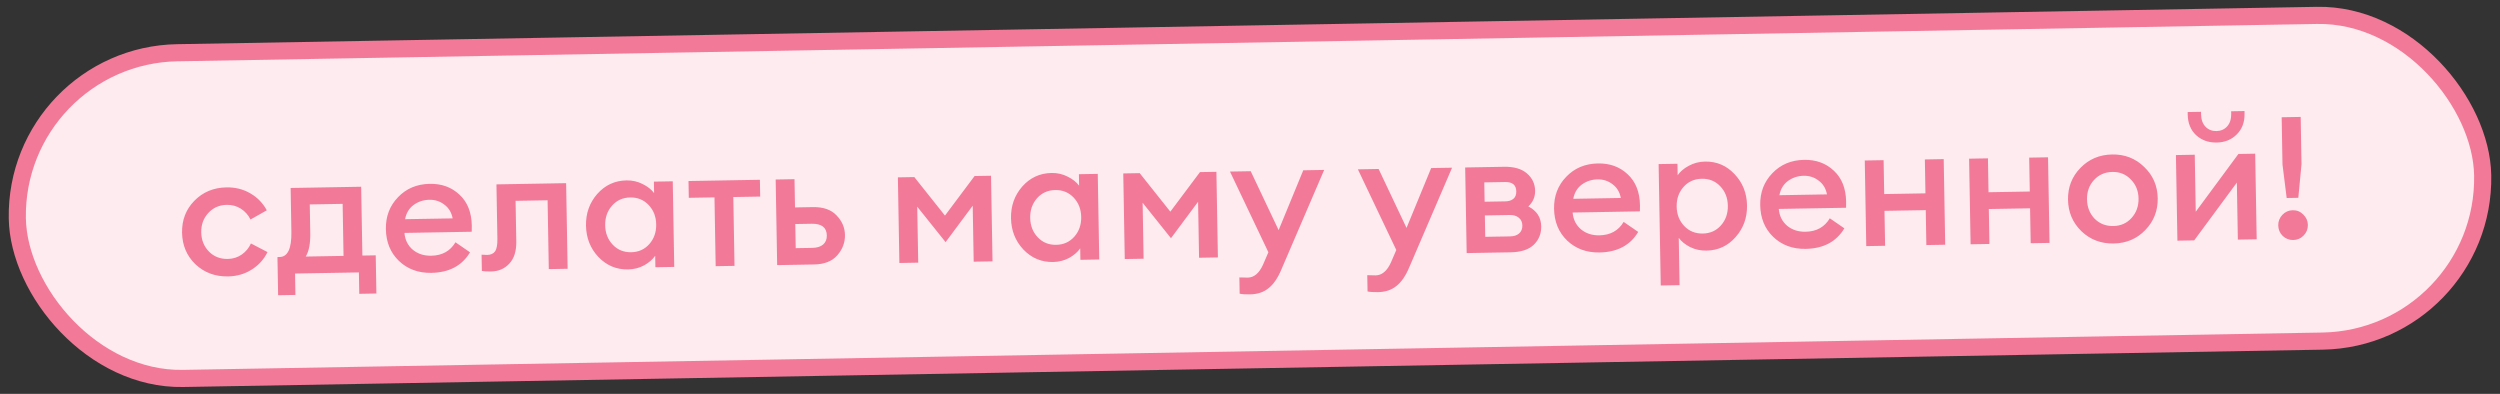 <?xml version="1.0" encoding="UTF-8"?> <svg xmlns="http://www.w3.org/2000/svg" width="292" height="46" viewBox="0 0 292 46" fill="none"><rect x="0" y="0" width="292" height="46" fill="#333333" stroke="none"/> <rect x="1.69" y="6.492" width="288" height="38.048" rx="19.024" transform="rotate(-1 1.69 6.492)" fill="#FDEBEF" stroke="#F27997" stroke-width="2"></rect> <path d="M26.635 32.285C25.129 32.311 23.86 31.84 22.83 30.871C21.812 29.888 21.291 28.657 21.265 27.178C21.239 25.698 21.718 24.456 22.7 23.452C23.696 22.434 24.947 21.913 26.454 21.886C27.48 21.868 28.404 22.099 29.226 22.578C30.061 23.057 30.706 23.719 31.161 24.564L29.259 25.638C28.997 25.109 28.623 24.689 28.137 24.377C27.652 24.066 27.102 23.915 26.489 23.926C25.609 23.941 24.888 24.261 24.326 24.884C23.763 25.494 23.489 26.245 23.505 27.139C23.52 28.032 23.82 28.78 24.404 29.383C24.988 29.973 25.72 30.26 26.599 30.245C27.213 30.234 27.756 30.065 28.231 29.736C28.705 29.408 29.064 28.975 29.308 28.437L31.246 29.444C30.821 30.305 30.2 30.989 29.382 31.497C28.577 32.004 27.662 32.267 26.635 32.285ZM32.407 30.023L32.667 30.019C33.613 30.003 34.07 29.014 34.035 27.055L33.946 21.956L42.185 21.812L42.325 29.85L43.885 29.823L43.963 34.282L41.963 34.317L41.92 31.818L34.461 31.948L34.505 34.448L32.485 34.483L32.407 30.023ZM36.18 23.877L36.239 27.236C36.26 28.449 36.083 29.359 35.706 29.966L40.126 29.889L40.02 23.81L36.18 23.877ZM50.38 31.87C48.861 31.897 47.599 31.432 46.596 30.476C45.605 29.52 45.097 28.282 45.071 26.762C45.045 25.282 45.517 24.041 46.486 23.037C47.455 22.02 48.693 21.498 50.199 21.472C51.586 21.448 52.74 21.867 53.661 22.732C54.597 23.595 55.078 24.8 55.105 26.347C55.109 26.613 55.107 26.854 55.097 27.067L47.239 27.204C47.306 28.017 47.631 28.671 48.213 29.168C48.795 29.651 49.512 29.885 50.366 29.87C51.645 29.848 52.59 29.325 53.199 28.3L54.899 29.471C53.967 31.034 52.46 31.834 50.38 31.87ZM47.311 25.603L52.87 25.506C52.738 24.815 52.415 24.28 51.902 23.902C51.401 23.511 50.818 23.321 50.151 23.333C49.458 23.345 48.842 23.549 48.302 23.945C47.775 24.341 47.445 24.894 47.311 25.603ZM57.363 31.708C56.869 31.717 56.509 31.697 56.281 31.647L56.248 29.747C56.542 29.769 56.762 29.779 56.909 29.776C57.322 29.769 57.626 29.63 57.822 29.36C58.017 29.076 58.108 28.588 58.096 27.895L57.985 21.536L66.124 21.394L66.299 31.392L64.099 31.431L63.959 23.392L60.219 23.457L60.302 28.196C60.322 29.33 60.05 30.195 59.487 30.791C58.937 31.387 58.229 31.693 57.363 31.708ZM73.356 31.469C71.996 31.493 70.84 31.006 69.889 30.009C68.952 29.012 68.471 27.794 68.445 26.354C68.42 24.914 68.859 23.68 69.761 22.651C70.677 21.621 71.814 21.094 73.174 21.071C73.854 21.059 74.483 21.201 75.062 21.498C75.64 21.781 76.086 22.133 76.4 22.555L76.377 21.215L78.577 21.176L78.751 31.175L76.552 31.213L76.528 29.873C76.229 30.305 75.795 30.68 75.228 30.996C74.659 31.3 74.035 31.457 73.356 31.469ZM71.565 28.58C72.135 29.183 72.854 29.478 73.721 29.462C74.587 29.447 75.295 29.128 75.844 28.505C76.393 27.882 76.66 27.117 76.644 26.211C76.628 25.304 76.335 24.549 75.764 23.946C75.194 23.343 74.475 23.048 73.609 23.063C72.742 23.078 72.034 23.398 71.485 24.021C70.936 24.644 70.669 25.408 70.685 26.315C70.701 27.221 70.994 27.977 71.565 28.58ZM83.591 31.09L83.451 23.052L80.451 23.104L80.417 21.144L88.755 20.999L88.79 22.959L85.65 23.013L85.79 31.052L83.591 31.09ZM90.773 30.965L90.598 20.967L92.798 20.928L92.856 24.228L94.955 24.191C96.168 24.17 97.087 24.494 97.713 25.163C98.351 25.819 98.677 26.58 98.693 27.446C98.708 28.326 98.408 29.118 97.794 29.822C97.192 30.513 96.285 30.869 95.072 30.89L90.773 30.965ZM92.889 26.167L92.939 28.987L94.858 28.953C95.418 28.944 95.843 28.816 96.132 28.571C96.434 28.312 96.581 27.957 96.573 27.503C96.557 26.57 95.969 26.114 94.809 26.134L92.889 26.167ZM104.873 20.717L106.793 20.684L110.372 25.182L113.832 20.561L115.752 20.527L115.926 30.526L113.727 30.564L113.612 24.025L110.446 28.281L107.133 24.139L107.248 30.677L105.048 30.716L104.873 20.717ZM122.996 30.603C121.637 30.626 120.481 30.14 119.53 29.143C118.593 28.146 118.111 26.927 118.086 25.488C118.061 24.048 118.5 22.813 119.402 21.784C120.317 20.755 121.455 20.228 122.815 20.204C123.495 20.192 124.124 20.335 124.703 20.631C125.281 20.915 125.727 21.267 126.041 21.688L126.018 20.348L128.218 20.31L128.392 30.308L126.192 30.347L126.169 29.007C125.87 29.439 125.436 29.813 124.868 30.13C124.3 30.433 123.676 30.591 122.996 30.603ZM121.206 27.713C121.776 28.317 122.495 28.611 123.361 28.596C124.228 28.581 124.936 28.262 125.485 27.639C126.034 27.016 126.301 26.251 126.285 25.344C126.269 24.438 125.976 23.683 125.405 23.079C124.835 22.476 124.116 22.182 123.25 22.197C122.383 22.212 121.675 22.531 121.126 23.154C120.577 23.777 120.31 24.542 120.326 25.448C120.342 26.355 120.635 27.11 121.206 27.713ZM131.198 20.258L133.117 20.224L136.696 24.723L140.156 20.102L142.076 20.068L142.25 30.067L140.051 30.105L139.937 23.566L136.77 27.822L133.458 23.679L133.572 30.218L131.372 30.256L131.198 20.258ZM154.662 19.848L149.664 31.477C149.241 32.485 148.741 33.214 148.162 33.664C147.596 34.127 146.88 34.366 146.014 34.382C145.481 34.391 145.073 34.365 144.792 34.303L144.759 32.403C145.16 32.423 145.486 32.43 145.74 32.426C146.473 32.413 147.064 31.916 147.514 30.935L148.148 29.463L143.663 20.04L146.083 19.998L149.344 26.882L152.222 19.891L154.662 19.848ZM169.601 19.588L164.603 31.217C164.18 32.224 163.68 32.953 163.101 33.403C162.536 33.866 161.82 34.106 160.953 34.121C160.42 34.13 160.013 34.104 159.731 34.042L159.698 32.142C160.099 32.162 160.426 32.17 160.679 32.165C161.412 32.152 162.004 31.655 162.453 30.674L163.088 29.203L158.602 19.78L161.022 19.737L164.283 26.622L167.161 19.63L169.601 19.588ZM171.307 29.559L171.133 19.561L175.692 19.481C176.839 19.461 177.723 19.719 178.346 20.255C178.969 20.791 179.287 21.465 179.302 22.279C179.314 22.985 179.051 23.597 178.513 24.113C179.496 24.616 179.996 25.394 180.014 26.447C180.029 27.287 179.741 27.999 179.152 28.582C178.561 29.153 177.66 29.448 176.447 29.47L171.307 29.559ZM173.475 27.661L176.394 27.61C176.834 27.603 177.179 27.49 177.428 27.272C177.691 27.041 177.819 26.732 177.812 26.345C177.805 25.945 177.667 25.641 177.396 25.432C177.139 25.21 176.79 25.103 176.35 25.111L173.431 25.162L173.475 27.661ZM173.403 23.562L175.843 23.519C176.203 23.513 176.501 23.421 176.738 23.244C176.988 23.052 177.11 22.757 177.103 22.357C177.09 21.61 176.656 21.245 175.803 21.26L173.364 21.302L173.403 23.562ZM186.825 29.488C185.305 29.515 184.043 29.05 183.04 28.094C182.05 27.138 181.541 25.9 181.515 24.38C181.489 22.901 181.961 21.659 182.93 20.655C183.899 19.638 185.137 19.116 186.643 19.09C188.03 19.066 189.184 19.486 190.106 20.35C191.041 21.214 191.522 22.419 191.549 23.965C191.554 24.232 191.551 24.472 191.541 24.686L183.683 24.823C183.75 25.635 184.075 26.289 184.657 26.786C185.239 27.269 185.956 27.503 186.81 27.488C188.089 27.466 189.034 26.943 189.643 25.919L191.343 27.089C190.411 28.652 188.904 29.452 186.825 29.488ZM183.755 23.221L189.314 23.124C189.182 22.433 188.859 21.898 188.346 21.521C187.846 21.129 187.262 20.94 186.596 20.951C185.902 20.963 185.286 21.167 184.746 21.564C184.219 21.959 183.889 22.512 183.755 23.221ZM196.174 33.306L193.975 33.344L193.727 19.166L195.927 19.128L195.95 20.468C196.249 20.036 196.683 19.668 197.251 19.365C197.832 19.048 198.463 18.884 199.143 18.872C200.503 18.848 201.651 19.335 202.589 20.332C203.54 21.329 204.028 22.547 204.053 23.987C204.078 25.427 203.633 26.661 202.717 27.691C201.815 28.72 200.684 29.247 199.324 29.27C198.644 29.282 198.009 29.147 197.417 28.864C196.838 28.567 196.392 28.208 196.078 27.787L196.174 33.306ZM198.889 27.278C199.756 27.262 200.464 26.943 201.013 26.32C201.562 25.697 201.829 24.933 201.813 24.026C201.797 23.12 201.504 22.365 200.933 21.761C200.363 21.158 199.644 20.863 198.778 20.879C197.898 20.894 197.183 21.213 196.634 21.836C196.085 22.459 195.818 23.224 195.834 24.131C195.85 25.037 196.143 25.792 196.714 26.395C197.284 26.999 198.01 27.293 198.889 27.278ZM210.903 29.068C209.383 29.095 208.122 28.63 207.118 27.674C206.128 26.718 205.62 25.48 205.593 23.96C205.567 22.48 206.039 21.239 207.008 20.235C207.977 19.218 209.215 18.696 210.721 18.67C212.108 18.646 213.262 19.066 214.184 19.93C215.119 20.793 215.6 21.998 215.627 23.545C215.632 23.812 215.629 24.052 215.62 24.265L207.761 24.402C207.829 25.215 208.153 25.869 208.735 26.366C209.317 26.849 210.035 27.083 210.888 27.068C212.168 27.046 213.112 26.523 213.721 25.498L215.422 26.669C214.489 28.232 212.983 29.032 210.903 29.068ZM207.833 22.801L213.392 22.704C213.26 22.013 212.937 21.478 212.424 21.101C211.924 20.709 211.34 20.519 210.674 20.531C209.981 20.543 209.364 20.747 208.824 21.143C208.298 21.539 207.967 22.092 207.833 22.801ZM217.98 28.745L217.805 18.746L220.005 18.708L220.074 22.667L224.893 22.583L224.824 18.624L227.024 18.585L227.199 28.584L224.999 28.622L224.928 24.543L220.108 24.627L220.18 28.706L217.98 28.745ZM230.166 28.532L229.991 18.534L232.191 18.495L232.26 22.454L237.079 22.37L237.01 18.411L239.21 18.373L239.384 28.371L237.185 28.409L237.113 24.33L232.294 24.414L232.365 28.494L230.166 28.532ZM250.567 26.876C249.585 27.893 248.354 28.415 246.874 28.44C245.394 28.466 244.139 27.988 243.108 27.006C242.091 26.01 241.569 24.786 241.544 23.333C241.519 21.88 241.997 20.644 242.98 19.627C243.975 18.596 245.213 18.068 246.693 18.042C248.172 18.016 249.421 18.501 250.438 19.497C251.469 20.479 251.997 21.697 252.022 23.15C252.048 24.603 251.563 25.845 250.567 26.876ZM246.838 26.401C247.705 26.386 248.413 26.073 248.962 25.463C249.525 24.84 249.798 24.082 249.783 23.189C249.767 22.296 249.468 21.554 248.884 20.964C248.313 20.361 247.595 20.067 246.728 20.082C245.848 20.097 245.127 20.416 244.565 21.04C244.015 21.649 243.748 22.401 243.764 23.294C243.779 24.187 244.072 24.935 244.643 25.539C245.227 26.129 245.959 26.416 246.838 26.401ZM256.282 28.076L254.322 28.11L254.148 18.112L256.347 18.073L256.463 24.732L261.446 17.984L263.406 17.95L263.581 27.949L261.381 27.987L261.265 21.328L256.282 28.076ZM261.247 15.708C260.631 16.318 259.849 16.632 258.903 16.649C257.956 16.665 257.158 16.379 256.507 15.79C255.87 15.188 255.543 14.387 255.525 13.387L255.52 13.087L257.08 13.06L257.085 13.36C257.096 13.973 257.271 14.457 257.61 14.811C257.95 15.152 258.373 15.318 258.879 15.309C259.386 15.3 259.803 15.119 260.13 14.767C260.457 14.401 260.615 13.912 260.605 13.298L260.599 12.998L262.159 12.971L262.164 13.271C262.182 14.271 261.876 15.083 261.247 15.708ZM267.084 23.127L266.595 19.215L266.499 13.696L268.719 13.657L268.815 19.176L268.443 23.103L267.084 23.127ZM267.849 28.034C267.383 28.042 266.973 27.883 266.621 27.556C266.281 27.215 266.108 26.804 266.099 26.325C266.091 25.858 266.251 25.448 266.578 25.096C266.918 24.743 267.322 24.563 267.789 24.555C268.269 24.546 268.678 24.713 269.018 25.053C269.37 25.394 269.551 25.797 269.559 26.264C269.567 26.744 269.401 27.16 269.06 27.513C268.733 27.852 268.329 28.026 267.849 28.034Z" fill="#F27997"></path> </svg> 